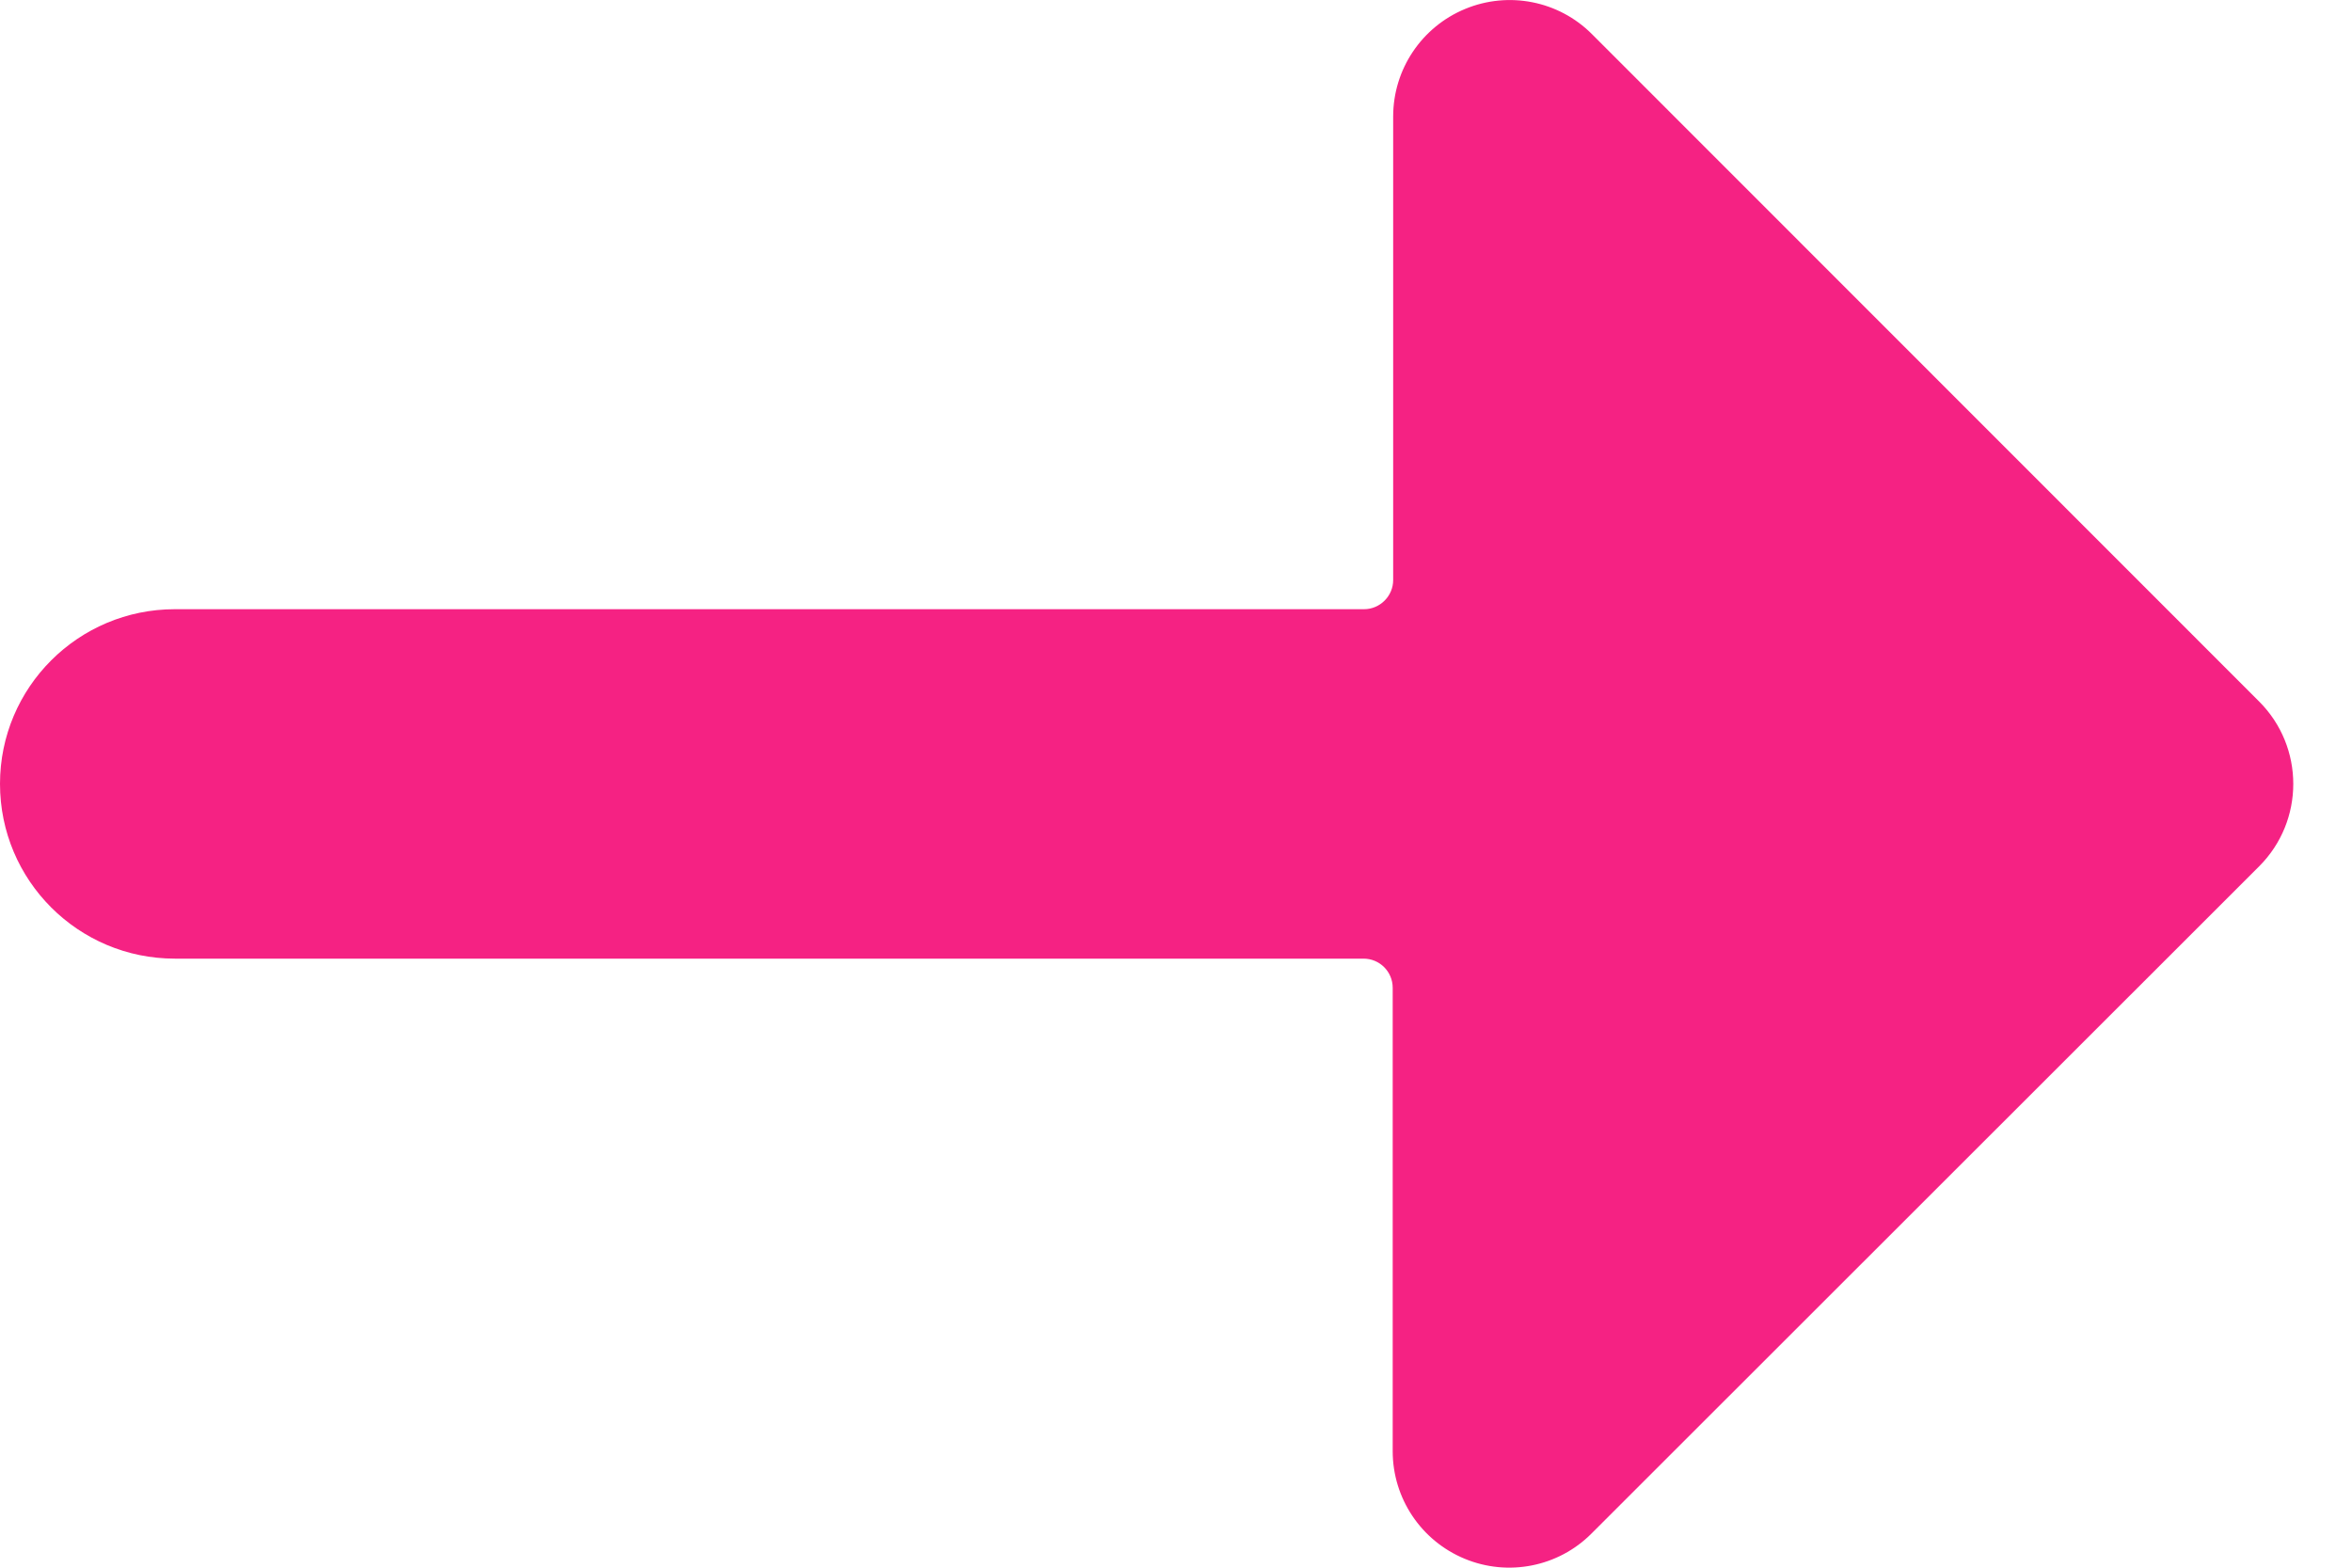 <?xml version="1.0" encoding="UTF-8"?>
<svg width="15px" height="10px" viewBox="0 0 15 10" version="1.1" xmlns="http://www.w3.org/2000/svg" xmlns:xlink="http://www.w3.org/1999/xlink">
    <!-- Generator: sketchtool 57.1 (101010) - https://sketch.com -->
    <title>0C6EB7F4-0119-41B1-9966-E42517054AEE</title>
    <desc>Created with sketchtool.</desc>
    <g id="Styleguide" stroke="none" stroke-width="1" fill="none" fill-rule="evenodd">
        <g transform="translate(-238, -1101)" fill="#F52283" fill-rule="nonzero" id="Links">
            <g transform="translate(120, 1030)">
                <g id="Learn-more" transform="translate(0, 68)">
                    <g id="arrow-icon" transform="translate(118, 3)">
                        <path d="M10.153,0.218 C9.941,0.005 9.621,-0.058 9.344,0.057 C9.066,0.172 8.885,0.443 8.885,0.743 L8.885,3.7 C8.885,3.802 8.801,3.886 8.699,3.886 L1.115,3.886 C0.499,3.886 0,4.385 0,5 C0,5.616 0.499,6.115 1.115,6.115 L8.696,6.115 C8.799,6.115 8.882,6.198 8.882,6.301 L8.882,9.257 C8.882,9.557 9.063,9.828 9.341,9.943 C9.618,10.058 9.938,9.995 10.15,9.782 L14.408,5.526 C14.698,5.236 14.698,4.765 14.408,4.475 L10.153,0.218 Z" id="Icon"></path>
                    </g>
                </g>
            </g>
        </g>
    </g>
</svg>